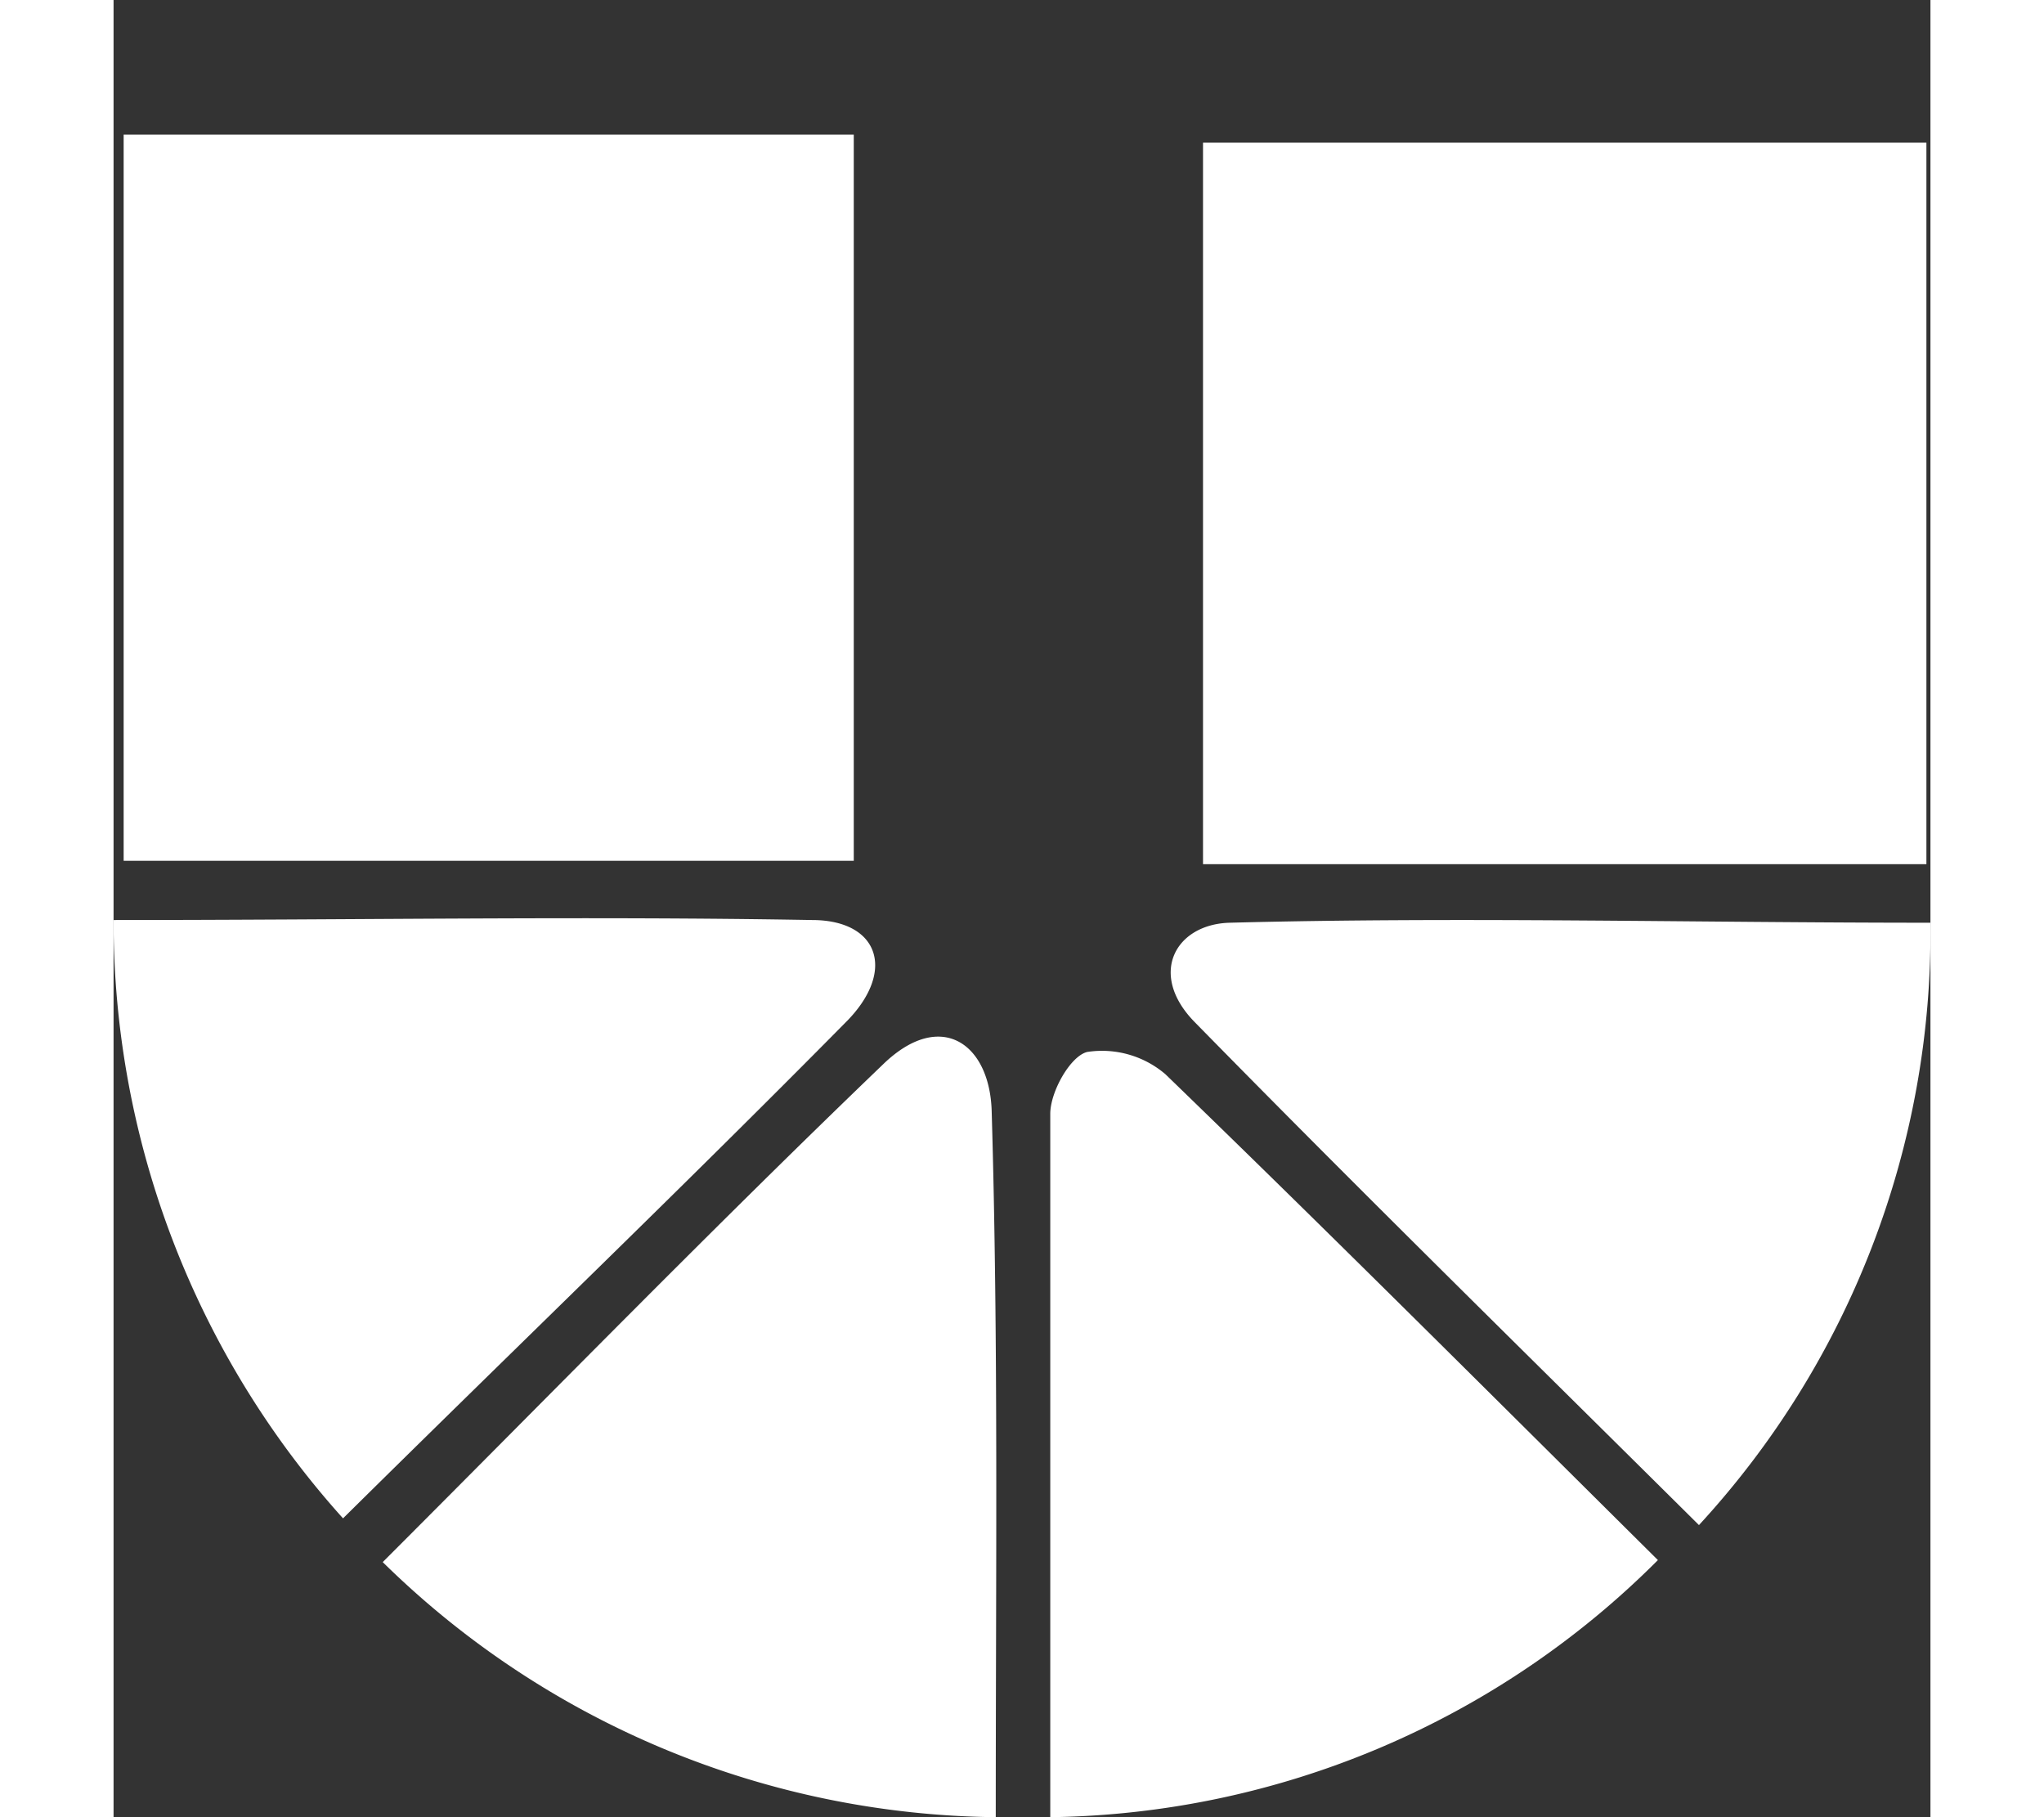 <svg viewBox="0 -2 27 27" width="27" height="24" xmlns="http://www.w3.org/2000/svg"><rect x="0" y="-2" width="27" height="27" fill="#333333" stroke="none"/><g fill="#fff"><path d="m.15 0v10.79h10.85c0-3.37 0-10.79 0-10.79z"/><path d="m26.94 10.84h-10.75v-10.72h10.75z"/><path d="m13.11 25a13.19 13.19 0 0 1 -9.11-3.79c2.53-2.53 4.94-5 7.45-7.41.85-.81 1.58-.29 1.6.73.1 3.41.06 6.83.06 10.47z"/><path d="m13.92 25c0-3.64 0-7 0-10.45 0-.33.3-.86.55-.92a1.45 1.45 0 0 1 1.16.33c2.41 2.33 4.79 4.71 7.32 7.22a13 13 0 0 1 -9.03 3.82z"/><path d="m23.56 20.66c-2.59-2.57-5.07-5-7.5-7.48-.69-.71-.28-1.45.53-1.47 3.43-.09 6.85 0 10.41 0a13 13 0 0 1 -3.44 8.95z"/><path d="m3.41 20.56a13.27 13.27 0 0 1 -3.41-8.89c3.55 0 7-.06 10.38 0 1 0 1.26.77.49 1.53-2.42 2.45-4.87 4.8-7.46 7.36z"/></g></svg>
